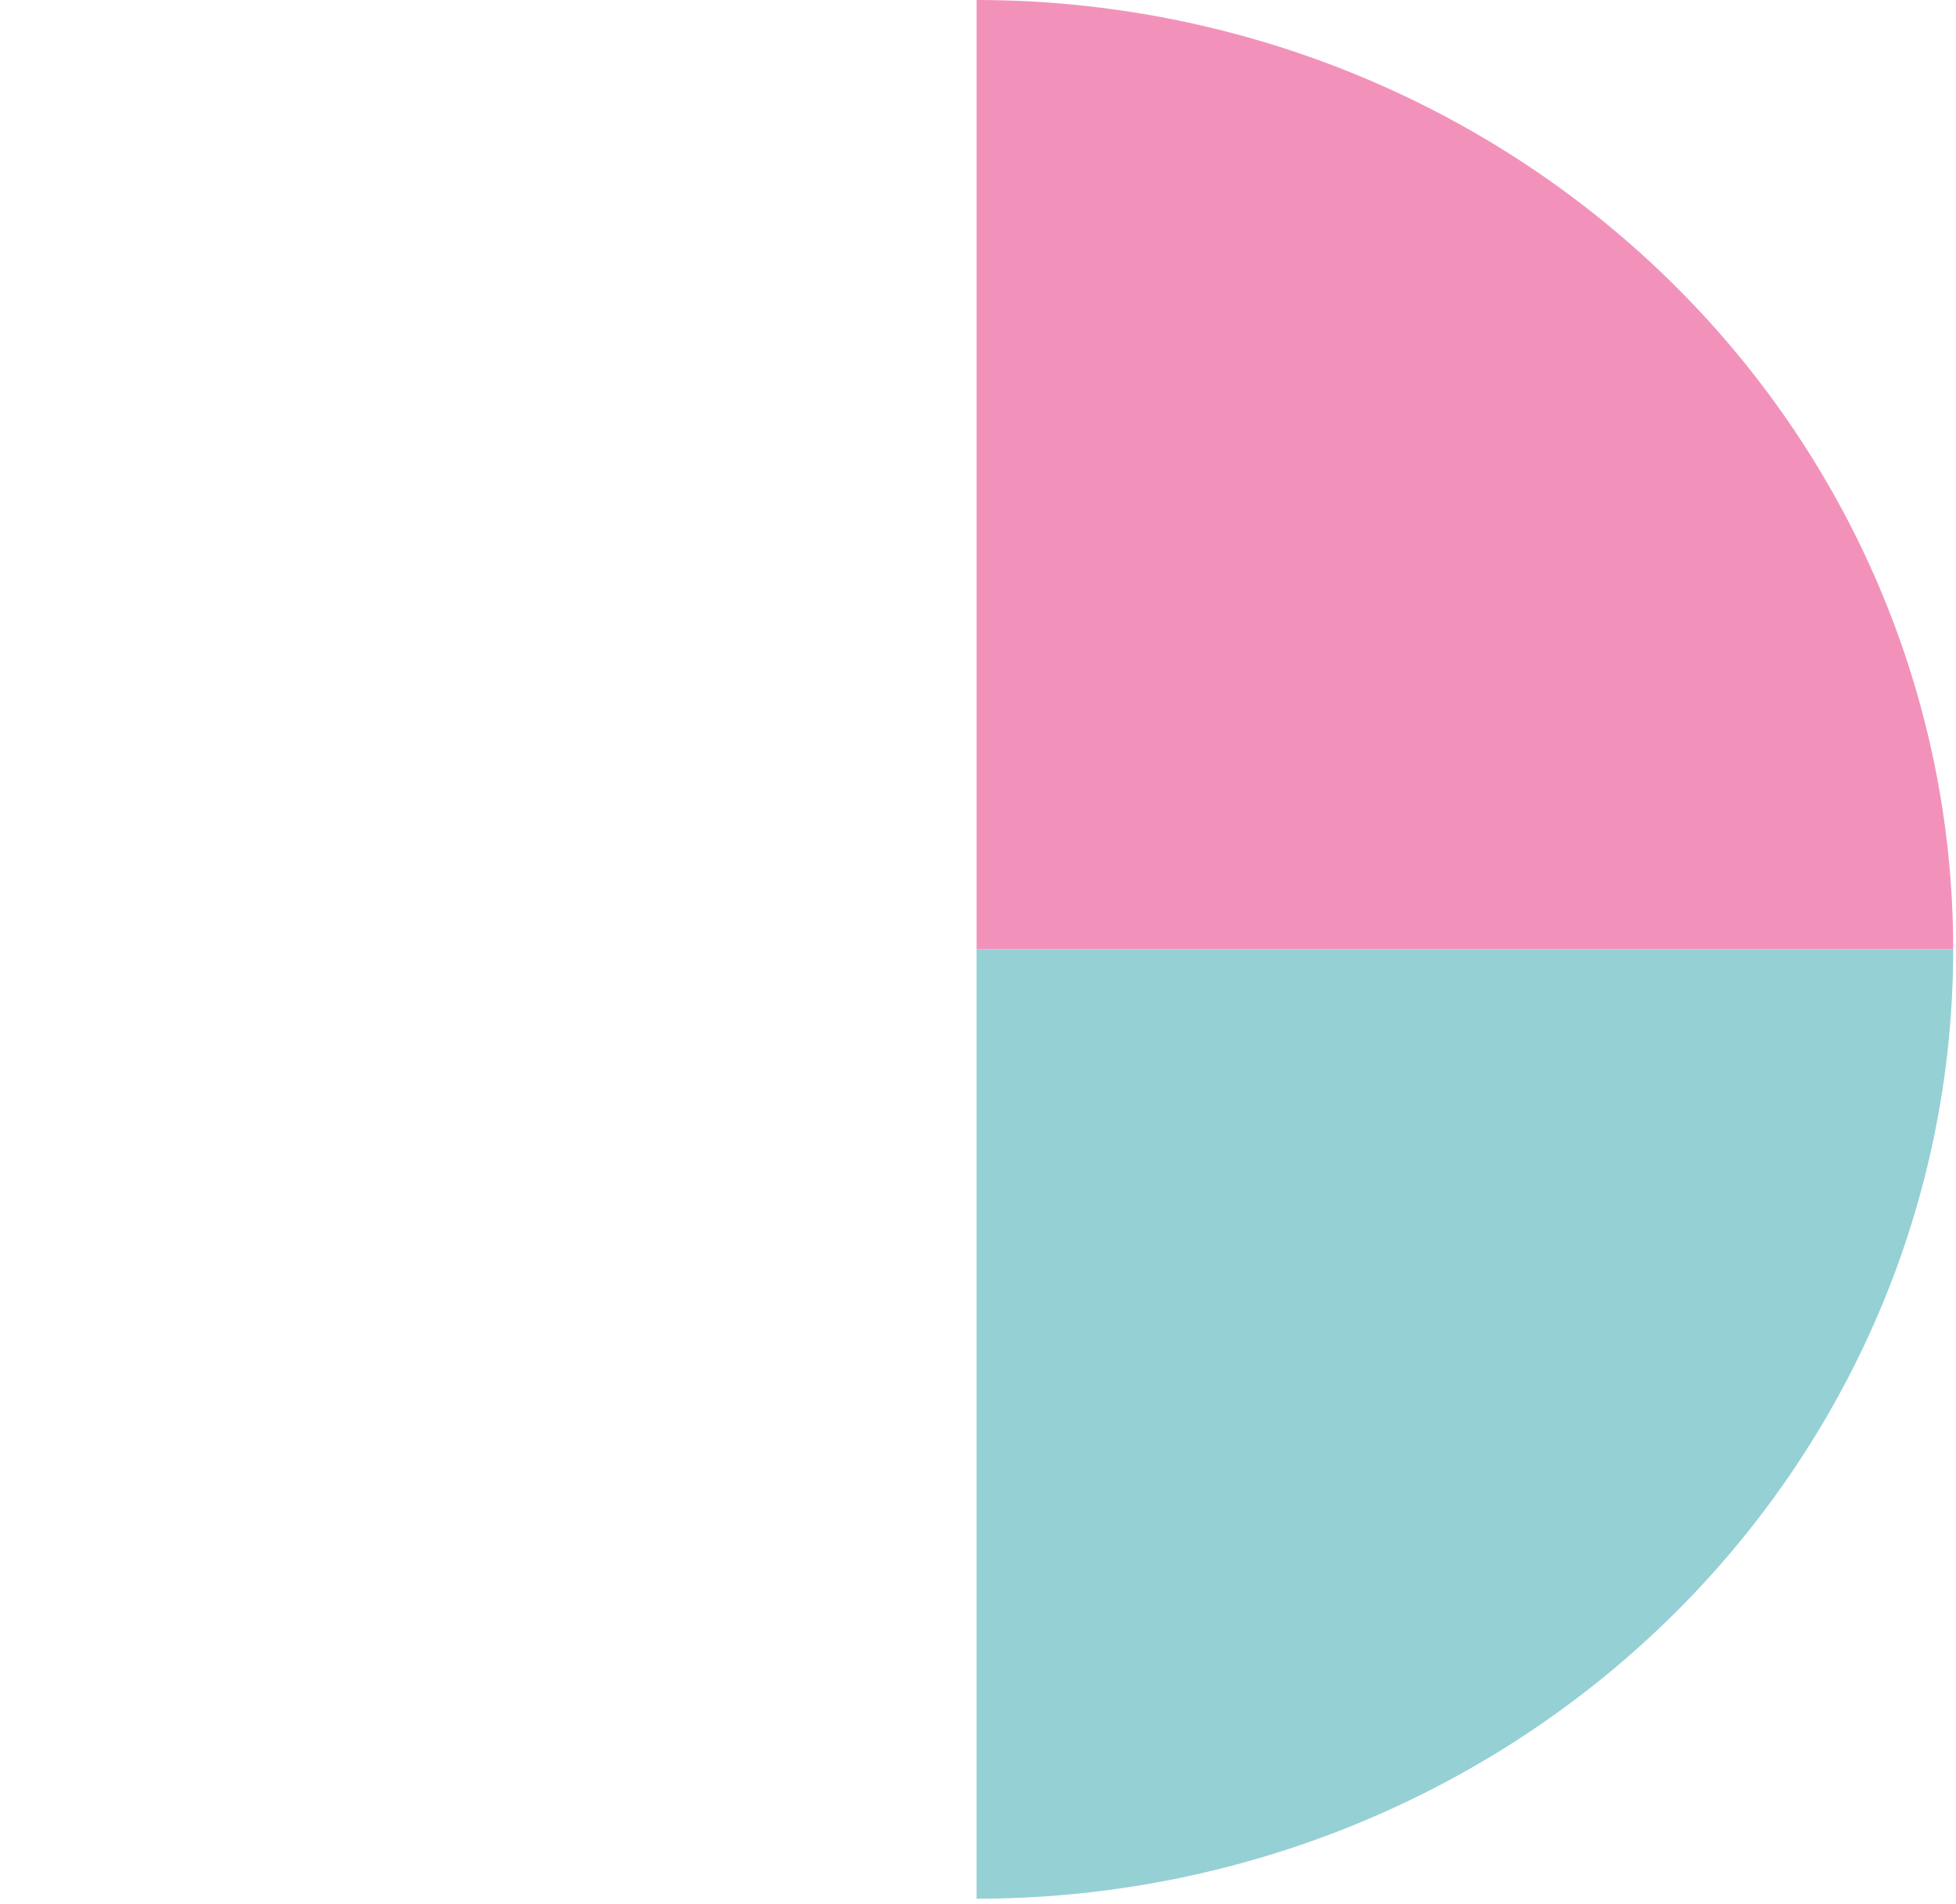 <svg width="229" height="223" viewBox="0 0 229 223" fill="none" xmlns="http://www.w3.org/2000/svg">
<path d="M114.336 -3.55154e-05C129.351 -3.61717e-05 144.219 2.875 158.091 8.462C171.962 14.049 184.567 22.237 195.184 32.56C205.801 42.883 214.223 55.138 219.969 68.626C225.715 82.113 228.672 96.569 228.672 111.168L114.336 111.168L114.336 -3.55154e-05Z" fill="#F292BB"/>
<path d="M228.672 111.168C228.672 125.767 225.715 140.223 219.969 153.71C214.223 167.198 205.801 179.453 195.184 189.776C184.567 200.098 171.962 208.287 158.091 213.874C144.219 219.46 129.351 222.336 114.336 222.336L114.336 111.168L228.672 111.168Z" fill="#95D0D5"/>
</svg>
